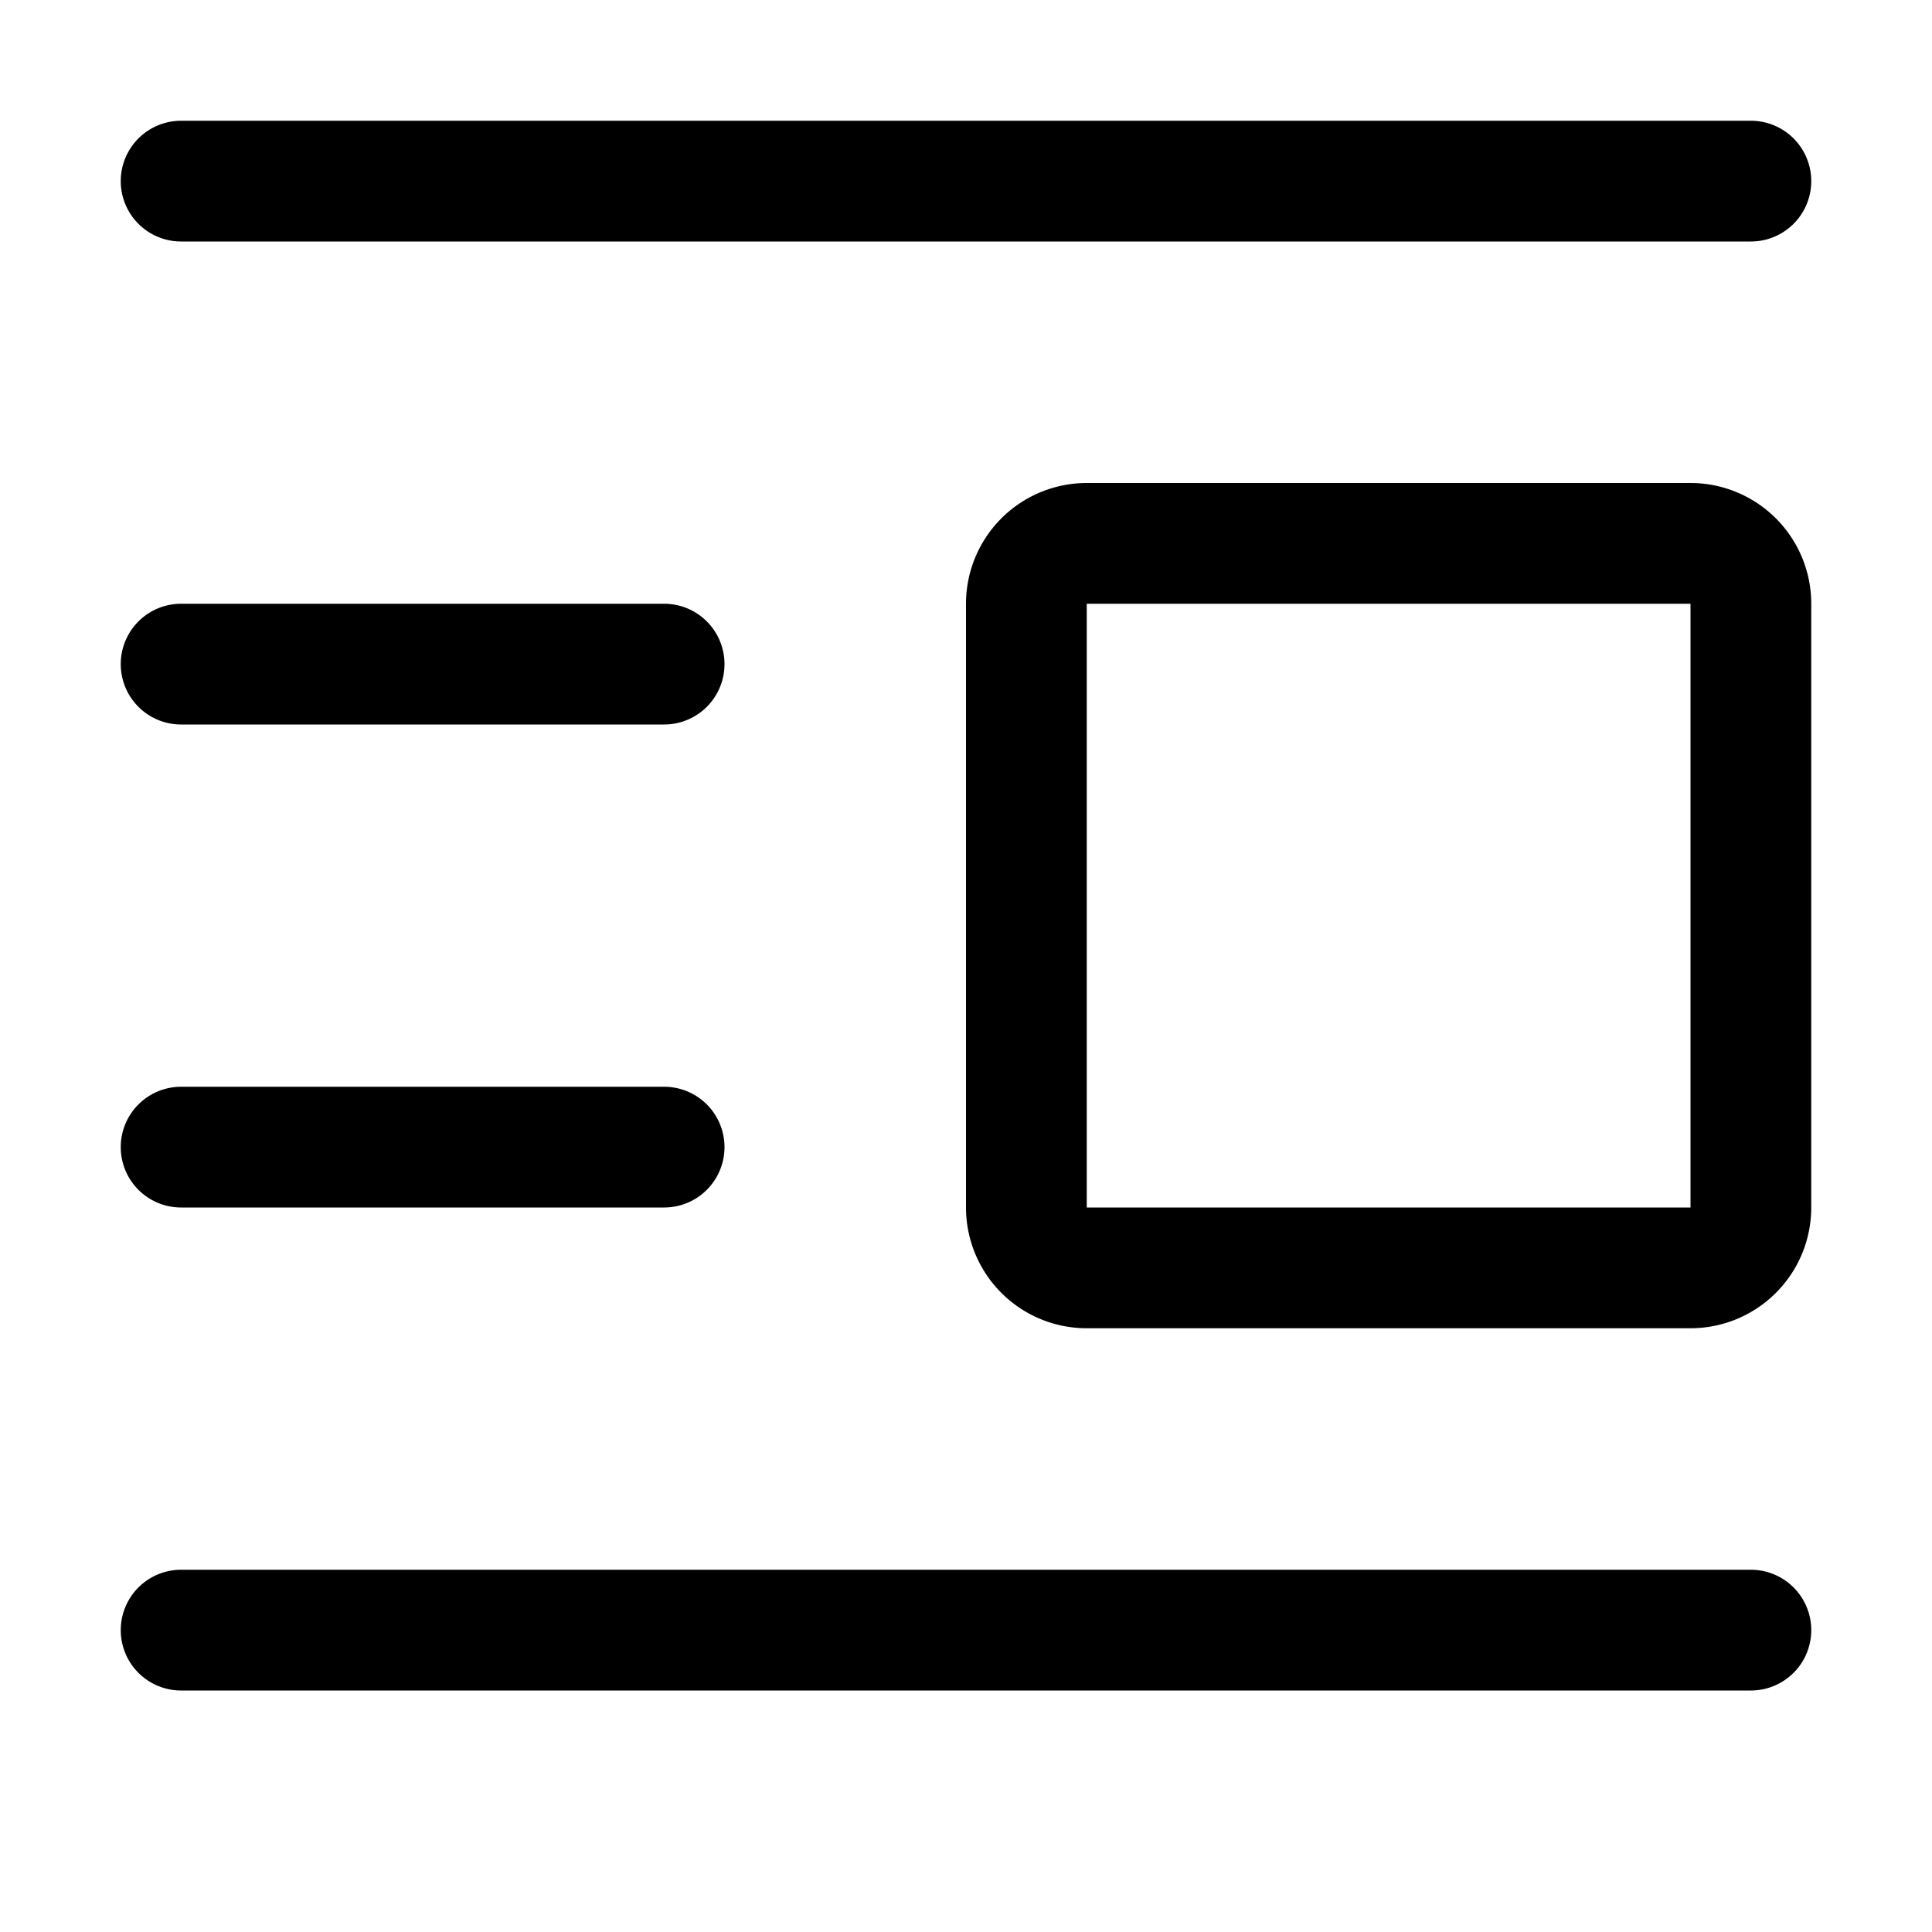 <svg xmlns="http://www.w3.org/2000/svg" width="16" height="16" focusable="false" viewBox="0 0 16 16">
  <path fill="currentColor" d="M14.5 14a.5.5 0 100-1h-13a.5.5 0 100 1h13zm-9-4a.5.5 0 000-1h-4a.5.5 0 000 1h4zm0-4a.5.5 0 000-1h-4a.5.5 0 000 1h4zM9 4h5a1 1 0 011 1v5a1 1 0 01-1 1H9a1 1 0 01-1-1V5a1 1 0 011-1zm0 1v5h5V5H9zM1.5 1a.5.5 0 000 1h13a.5.5 0 100-1h-13z"/>
</svg>

